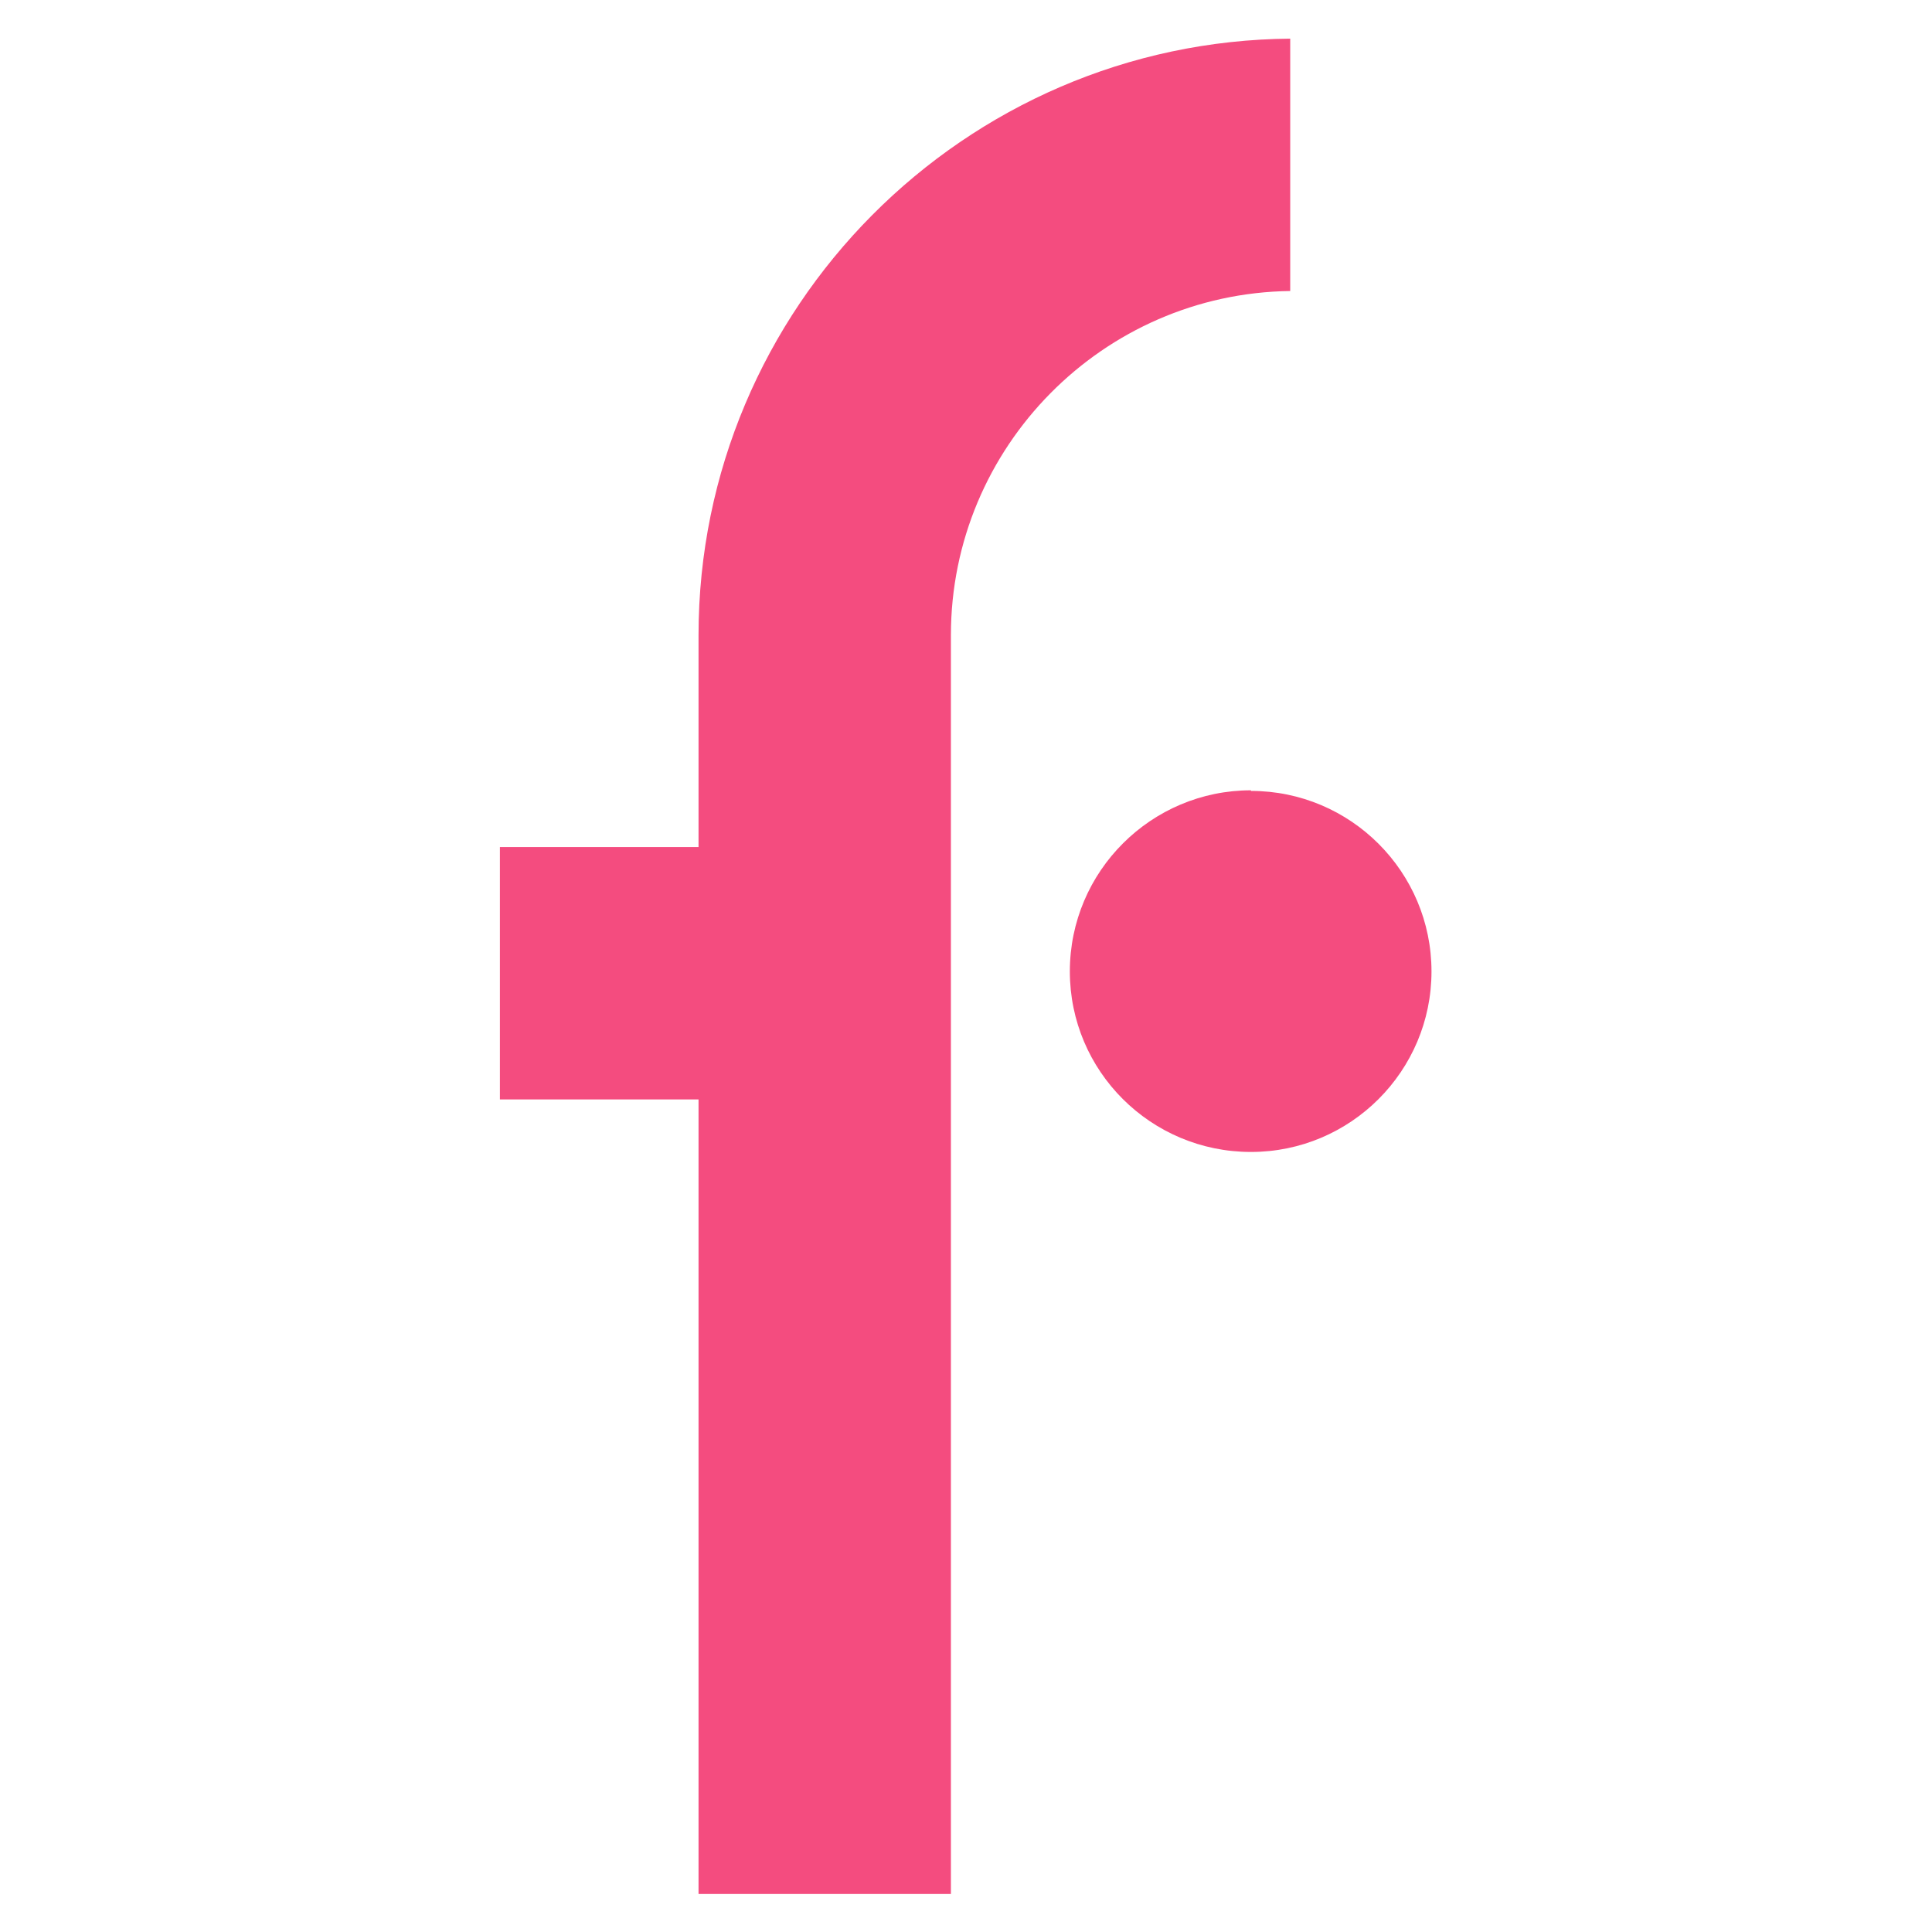 <?xml version="1.0" encoding="UTF-8"?><svg id="Layer_1" xmlns="http://www.w3.org/2000/svg" viewBox="0 0 32 32"><defs><style>.cls-1{fill:#f44c7f;}</style></defs><path class="cls-1" d="M20.72,13.09c-1.65,0-3,1.34-3,3,0,1.65,1.34,2.99,3,2.99,1.65,0,2.99-1.34,2.99-2.99,0-1.65-1.34-2.99-2.99-2.99Z"/><path class="cls-1" d="M21.38,.64c-5.41,.04-9.81,4.46-9.81,9.88v3.51h-3.29v4.18h3.29v13.16h4.18V10.52c0-3.12,2.52-5.66,5.62-5.7V.64Z"/></svg>